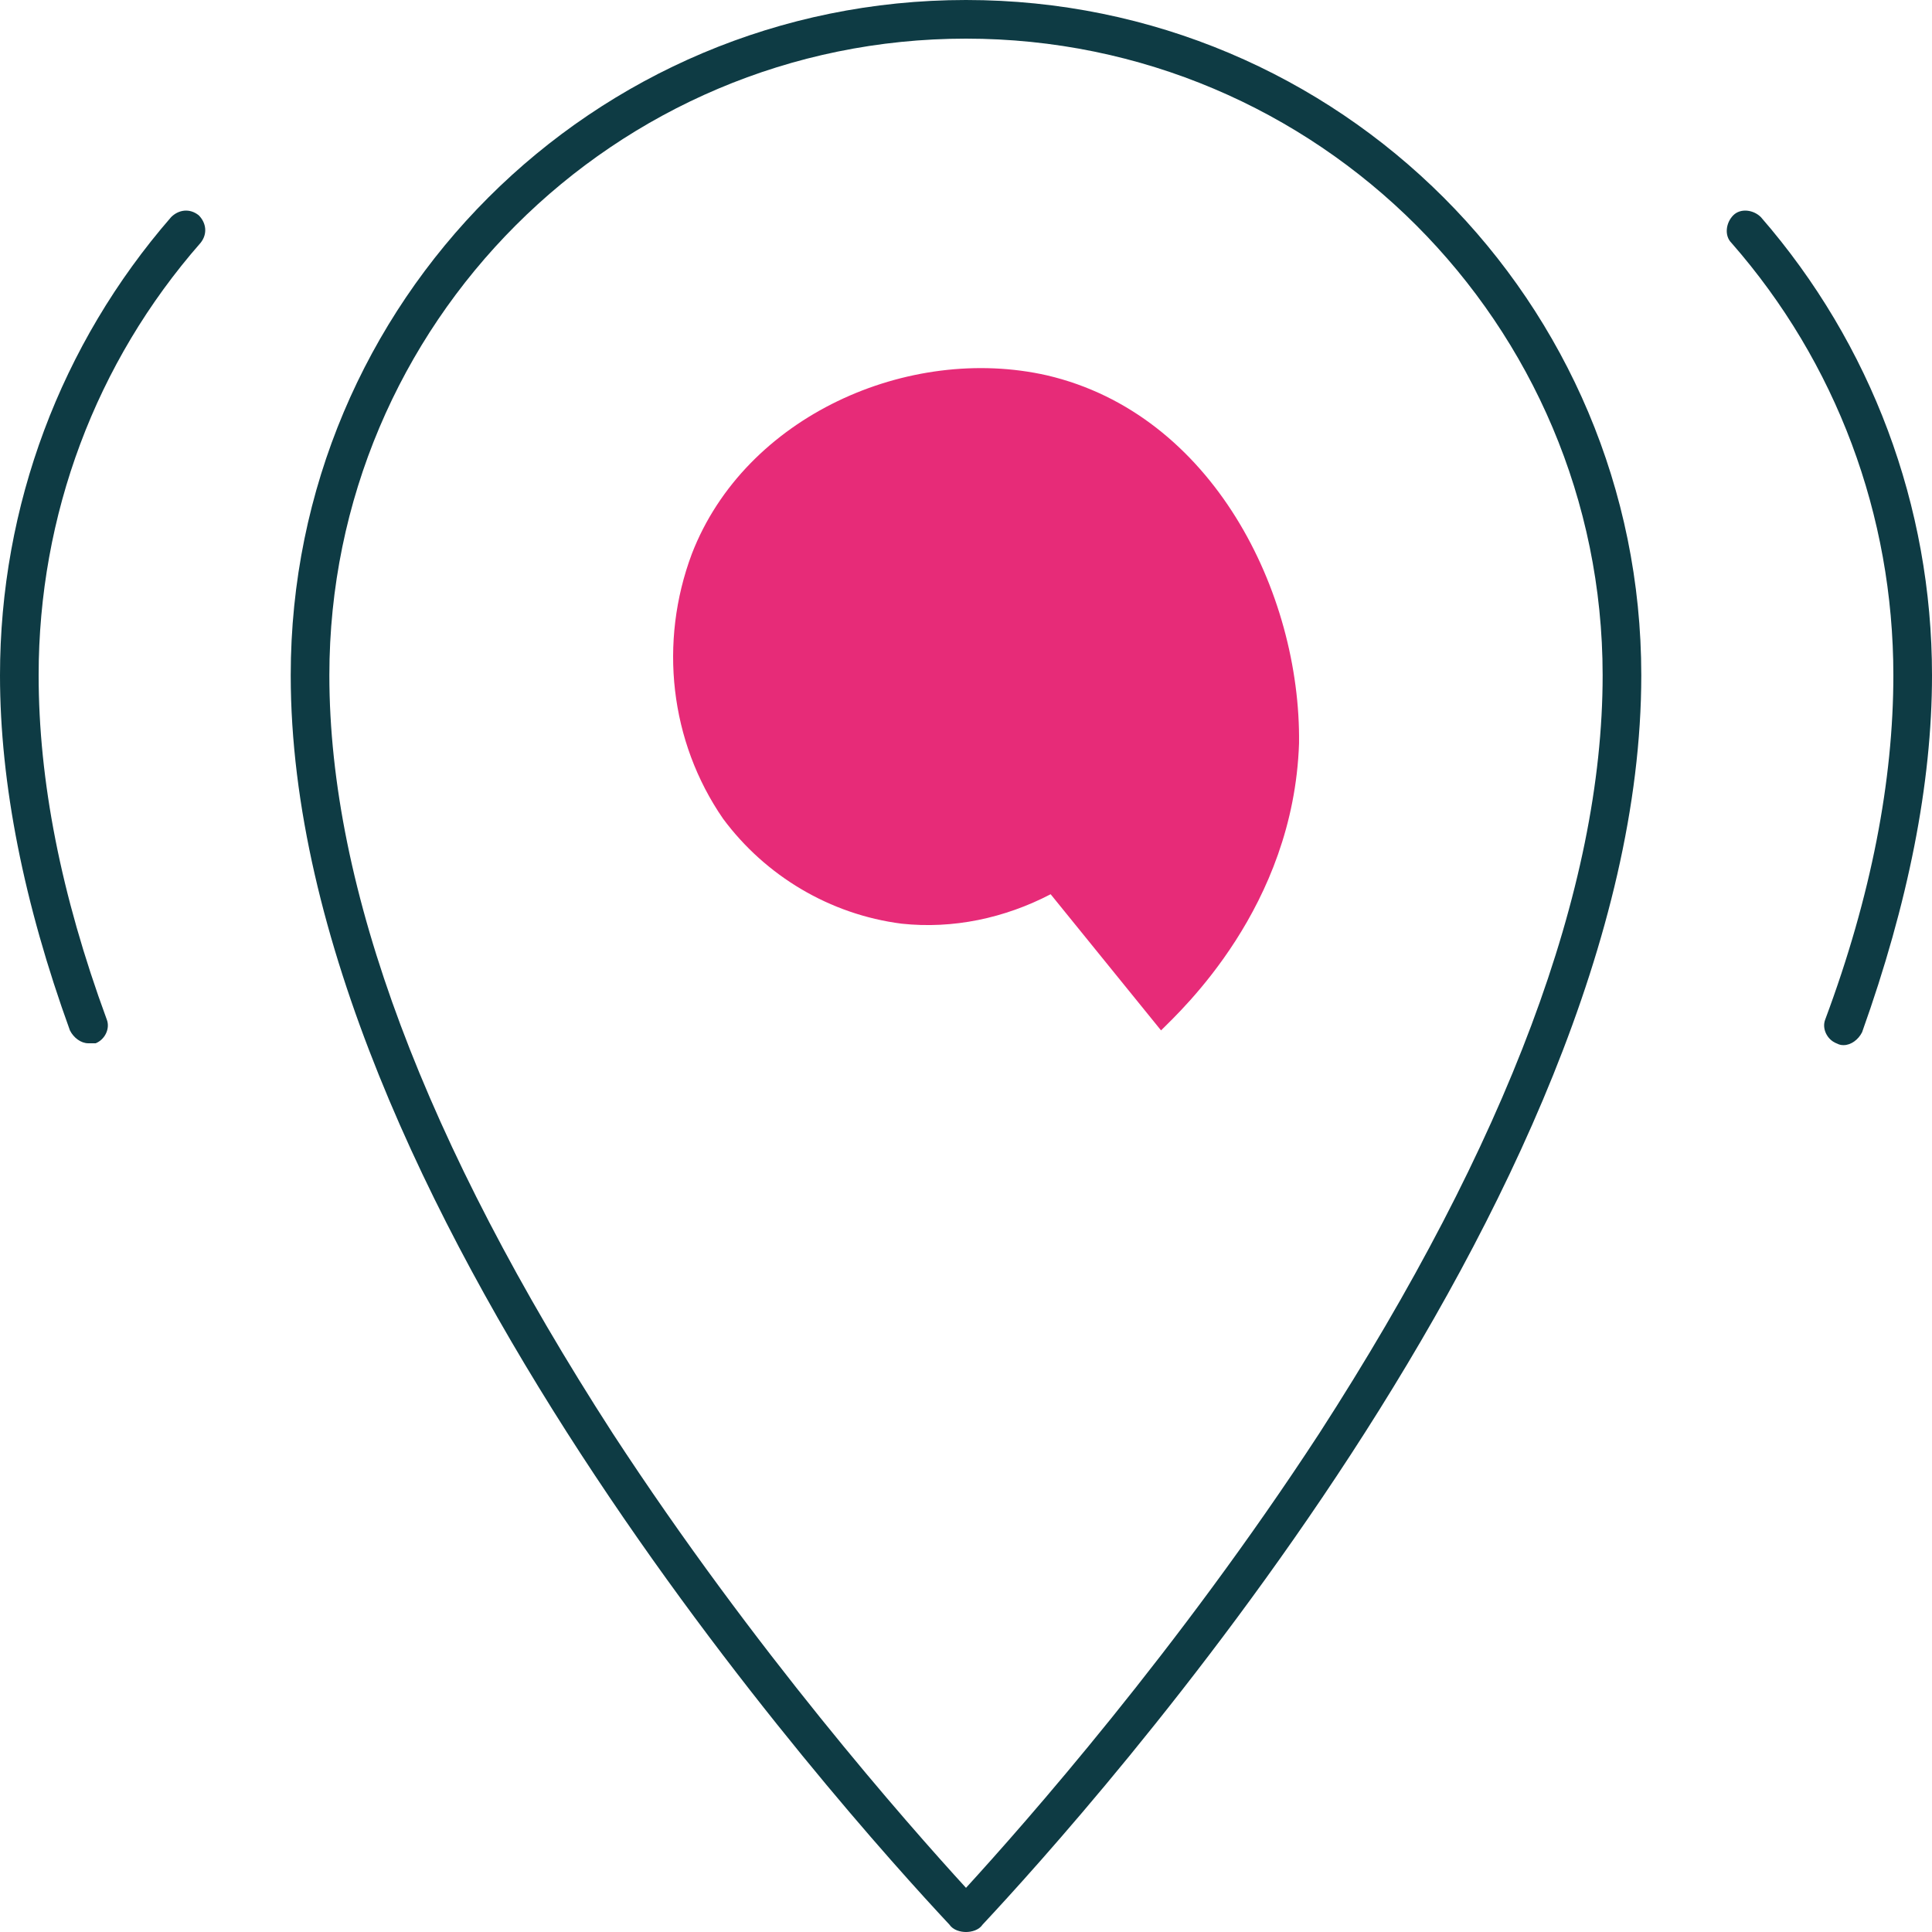 <?xml version="1.0" encoding="UTF-8"?> <!-- Generator: Adobe Illustrator 27.2.0, SVG Export Plug-In . SVG Version: 6.00 Build 0) --> <svg xmlns="http://www.w3.org/2000/svg" xmlns:xlink="http://www.w3.org/1999/xlink" version="1.1" x="0px" y="0px" viewBox="0 0 105 105" style="enable-background:new 0 0 105 105;" xml:space="preserve"> <style type="text/css"> .st0{display:none;} .st1{display:inline;} .st2{fill:#0E3B44;} .st3{display:inline;fill:#E72B78;} .st4{display:inline;fill:none;stroke:#0E3B44;stroke-width:2.06;stroke-linecap:round;stroke-linejoin:round;stroke-miterlimit:10;} .st5{fill:none;stroke:#0E3B44;stroke-width:2.06;stroke-linecap:round;stroke-linejoin:round;stroke-miterlimit:10;} .st6{display:inline;fill:none;stroke:#0E3B44;stroke-width:2.06;stroke-linejoin:round;stroke-miterlimit:10;} .st7{fill:#E72B78;} .st8{fill:none;stroke:#0E3B44;stroke-width:2.06;stroke-miterlimit:10;} </style> <g id="draft" class="st0"> <g class="st1"> <path class="st2" d="M52.5,2.1c19.1,0,34.6,15.5,34.6,34.6c0,11.6-5.2,25.4-15.4,41.2C64,89.7,55.7,99.1,52.5,102.6 C49.3,99.1,41,89.7,33.3,77.9C23.1,62.1,17.9,48.3,17.9,36.7C17.9,17.6,33.4,2.1,52.5,2.1 M52.5,0C32.2,0,15.8,16.4,15.8,36.7 c0,28.4,30.1,61.8,35.8,67.9c0.2,0.3,0.6,0.4,0.9,0.4c0.3,0,0.7-0.1,0.9-0.4c5.7-6.1,35.8-39.5,35.8-67.9C89.2,16.4,72.8,0,52.5,0 L52.5,0z"></path> </g> <path class="st3" d="M63.1,56l-6-7.4c-2.5,1.3-5.3,1.9-8.1,1.6c-3.9-0.5-7.4-2.6-9.7-5.7c-2.9-4.2-3.5-9.6-1.7-14.4 c2.9-7.5,11.8-11.4,19.3-9.7c9,2.1,13.8,11.8,13.7,20C70.3,49.3,64.2,54.9,63.1,56z"></path> <path class="st4" d="M94.9,12.5c5.7,6.5,9.1,14.9,9.1,24.2c0,6.2-1.4,12.7-3.8,19"></path> <path class="st4" d="M4.8,55.7C2.5,49.4,1,42.9,1,36.7c0-9.3,3.4-17.7,9.1-24.2"></path> </g> <g id="_x31_05x105"> <path class="st2" d="M52.5,2.1c19.1,0,34.6,15.5,34.6,34.6c0,11.6-5.2,25.4-15.4,41.2C64,89.7,55.7,99.1,52.5,102.6 C49.3,99.1,41,89.7,33.3,77.9C23.1,62.1,17.9,48.3,17.9,36.7C17.9,17.6,33.4,2.1,52.5,2.1 M52.5,0C32.2,0,15.8,16.4,15.8,36.7 c0,28.4,30.1,61.8,35.8,67.9c0.2,0.3,0.6,0.4,0.9,0.4c0.3,0,0.7-0.1,0.9-0.4c5.7-6.1,35.8-39.5,35.8-67.9C89.2,16.4,72.8,0,52.5,0 L52.5,0z"></path> <path class="st7" d="M63.1,56l-6-7.4c-2.5,1.3-5.3,1.9-8.1,1.6c-3.9-0.5-7.4-2.6-9.7-5.7c-2.9-4.2-3.5-9.6-1.7-14.4 c2.9-7.5,11.8-11.4,19.3-9.7c9,2.1,13.8,11.8,13.7,20C70.3,49.3,64.2,54.9,63.1,56z"></path> <path class="st2" d="M100.2,56.8c-0.1,0-0.2,0-0.4-0.1c-0.5-0.2-0.8-0.8-0.6-1.3c2.5-6.7,3.7-13,3.7-18.7c0-8.7-3.1-17-8.8-23.5 c-0.4-0.4-0.3-1.1,0.1-1.5c0.4-0.4,1.1-0.3,1.5,0.1c6,6.9,9.3,15.7,9.3,24.9c0,5.9-1.3,12.4-3.8,19.4 C101,56.5,100.6,56.8,100.2,56.8z"></path> <path class="st2" d="M4.8,56.7c-0.4,0-0.8-0.3-1-0.7C1.3,49.1,0,42.6,0,36.7c0-9.2,3.3-18,9.3-24.9c0.4-0.4,1-0.5,1.5-0.1 c0.4,0.4,0.5,1,0.1,1.5C5.2,19.7,2.1,28,2.1,36.7c0,5.7,1.2,11.9,3.7,18.7c0.2,0.5-0.1,1.1-0.6,1.3C5,56.7,4.9,56.7,4.8,56.7z"></path> </g> </svg> 